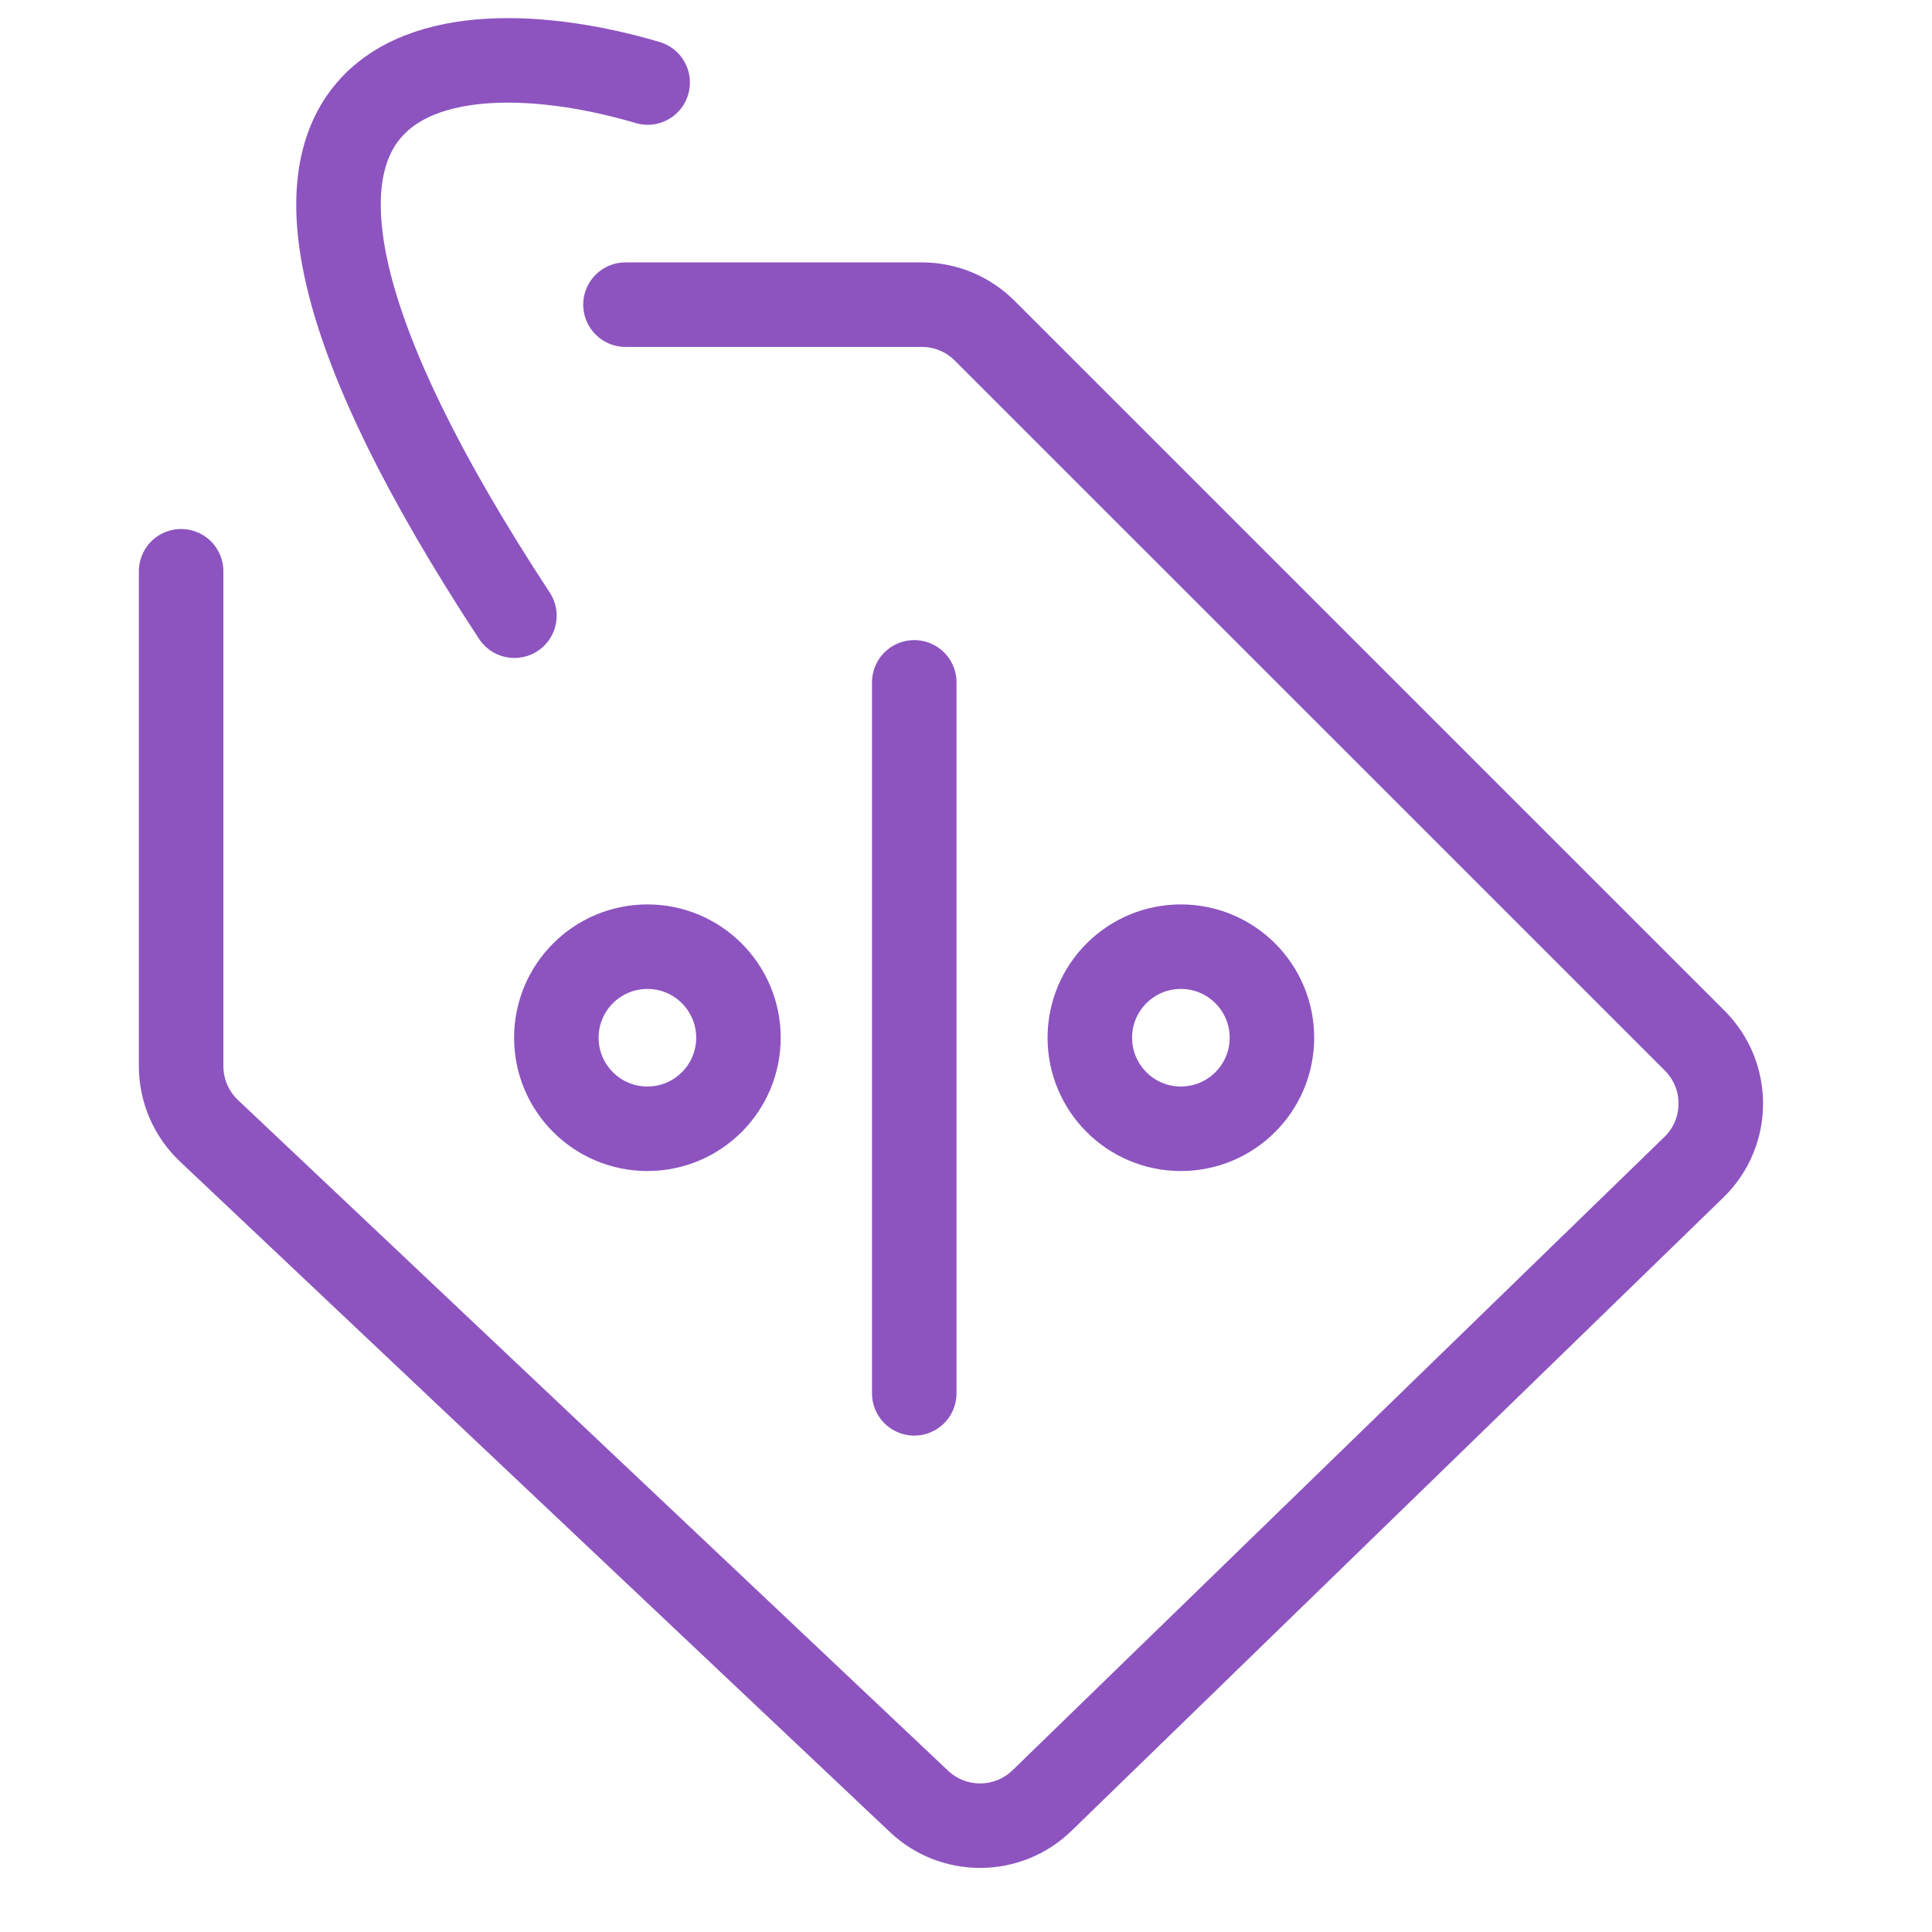 <svg width="32" height="32" viewBox="0 0 32 32" fill="none" xmlns="http://www.w3.org/2000/svg">
<path d="M10.727 1.367C7.416 0.385 2.337 0.778 8.52 10.198M10.36 5.046H15.27C15.66 5.046 16.034 5.202 16.31 5.478L28.071 17.238C28.651 17.819 28.645 18.762 28.055 19.334L17.259 29.823C16.693 30.372 15.795 30.378 15.222 29.837L3.461 18.729C3.167 18.451 3 18.064 3 17.659V9.462M15.143 11.302V23.078" stroke="#8D54C0" stroke-width="1.4" stroke-linecap="round" stroke-linejoin="round"/>
<circle cx="10.723" cy="17.188" r="1.508" stroke="#8D54C0" stroke-width="1.4"/>
<circle cx="19.559" cy="17.188" r="1.508" stroke="#8D54C0" stroke-width="1.4"/>
</svg>
